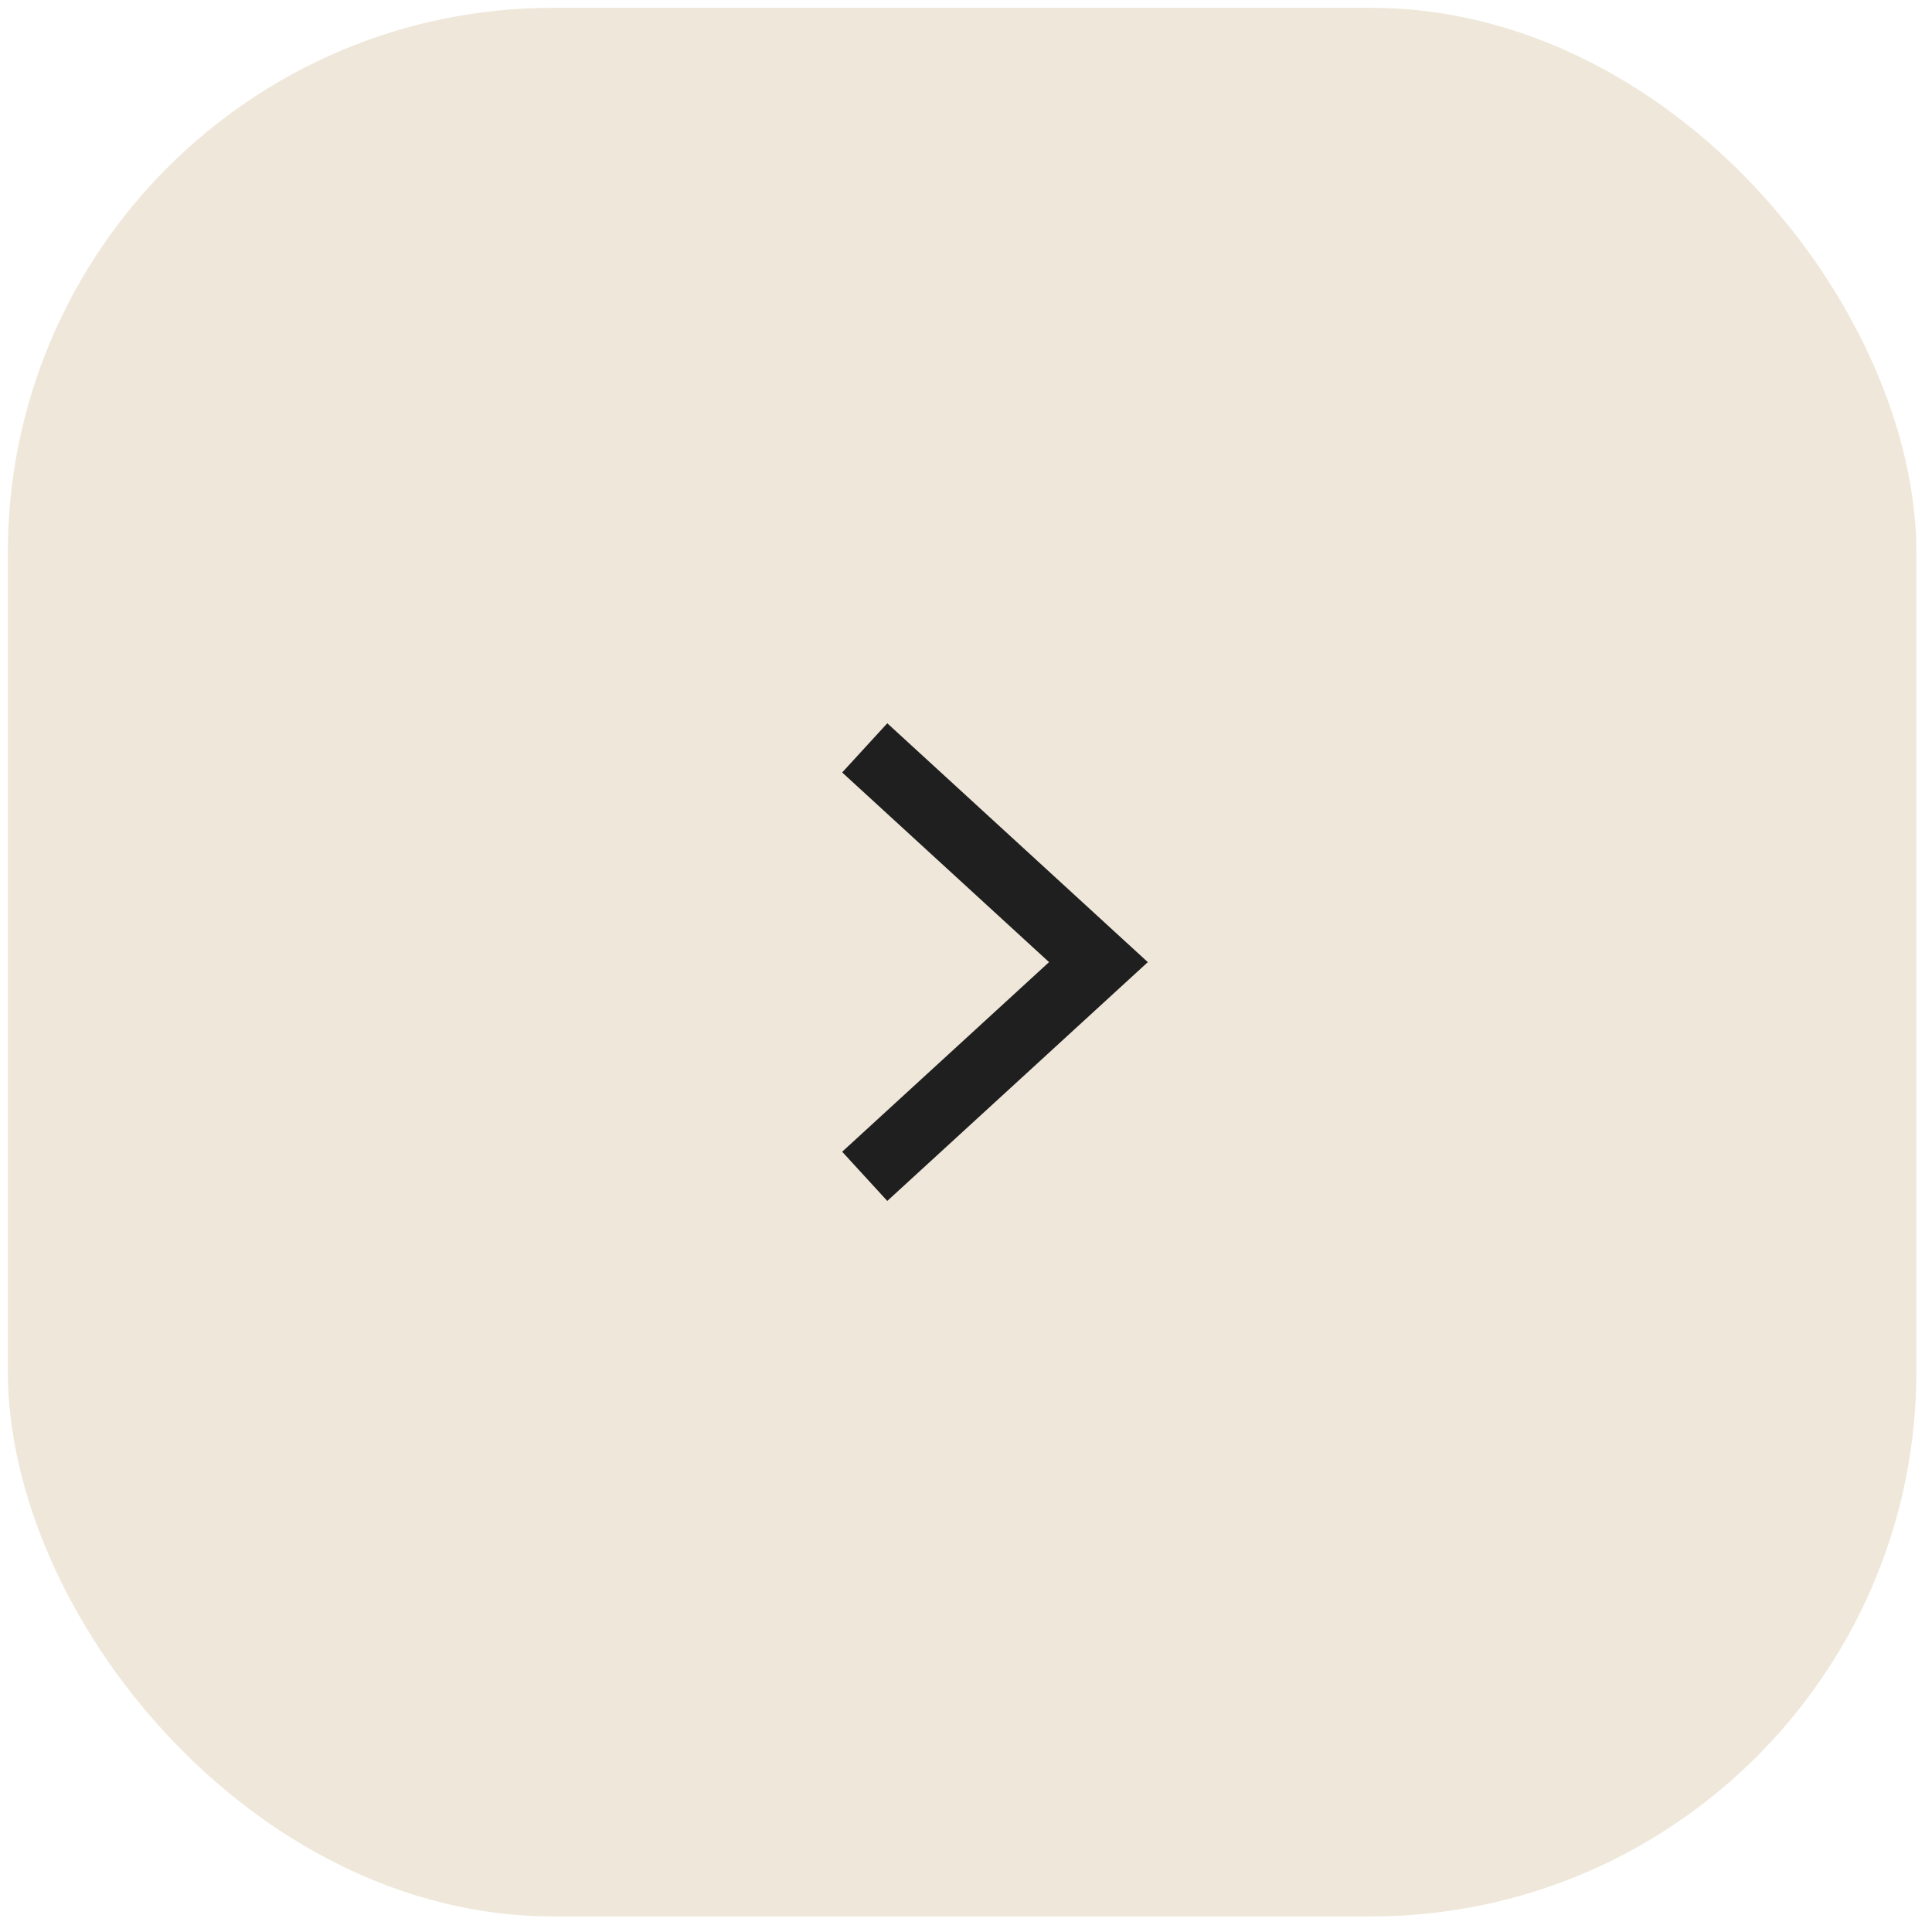 <?xml version="1.0" encoding="UTF-8"?> <svg xmlns="http://www.w3.org/2000/svg" width="31" height="31" viewBox="0 0 31 31" fill="none"> <g filter="url(#filter0_b_363_4183)"> <rect x="0.125" y="0.125" width="30.625" height="30.625" rx="8.75" fill="#EFE8DA"></rect> </g> <path d="M13.875 12L17.625 15.438L13.875 18.875" stroke="#1F1F1F" stroke-width="1.071"></path> <defs> <filter id="filter0_b_363_4183" x="-71.304" y="-71.304" width="173.482" height="173.482" filterUnits="userSpaceOnUse" color-interpolation-filters="sRGB"> <feFlood flood-opacity="0" result="BackgroundImageFix"></feFlood> <feGaussianBlur in="BackgroundImageFix" stdDeviation="35.714"></feGaussianBlur> <feComposite in2="SourceAlpha" operator="in" result="effect1_backgroundBlur_363_4183"></feComposite> <feBlend mode="normal" in="SourceGraphic" in2="effect1_backgroundBlur_363_4183" result="shape"></feBlend> </filter> </defs> </svg> 